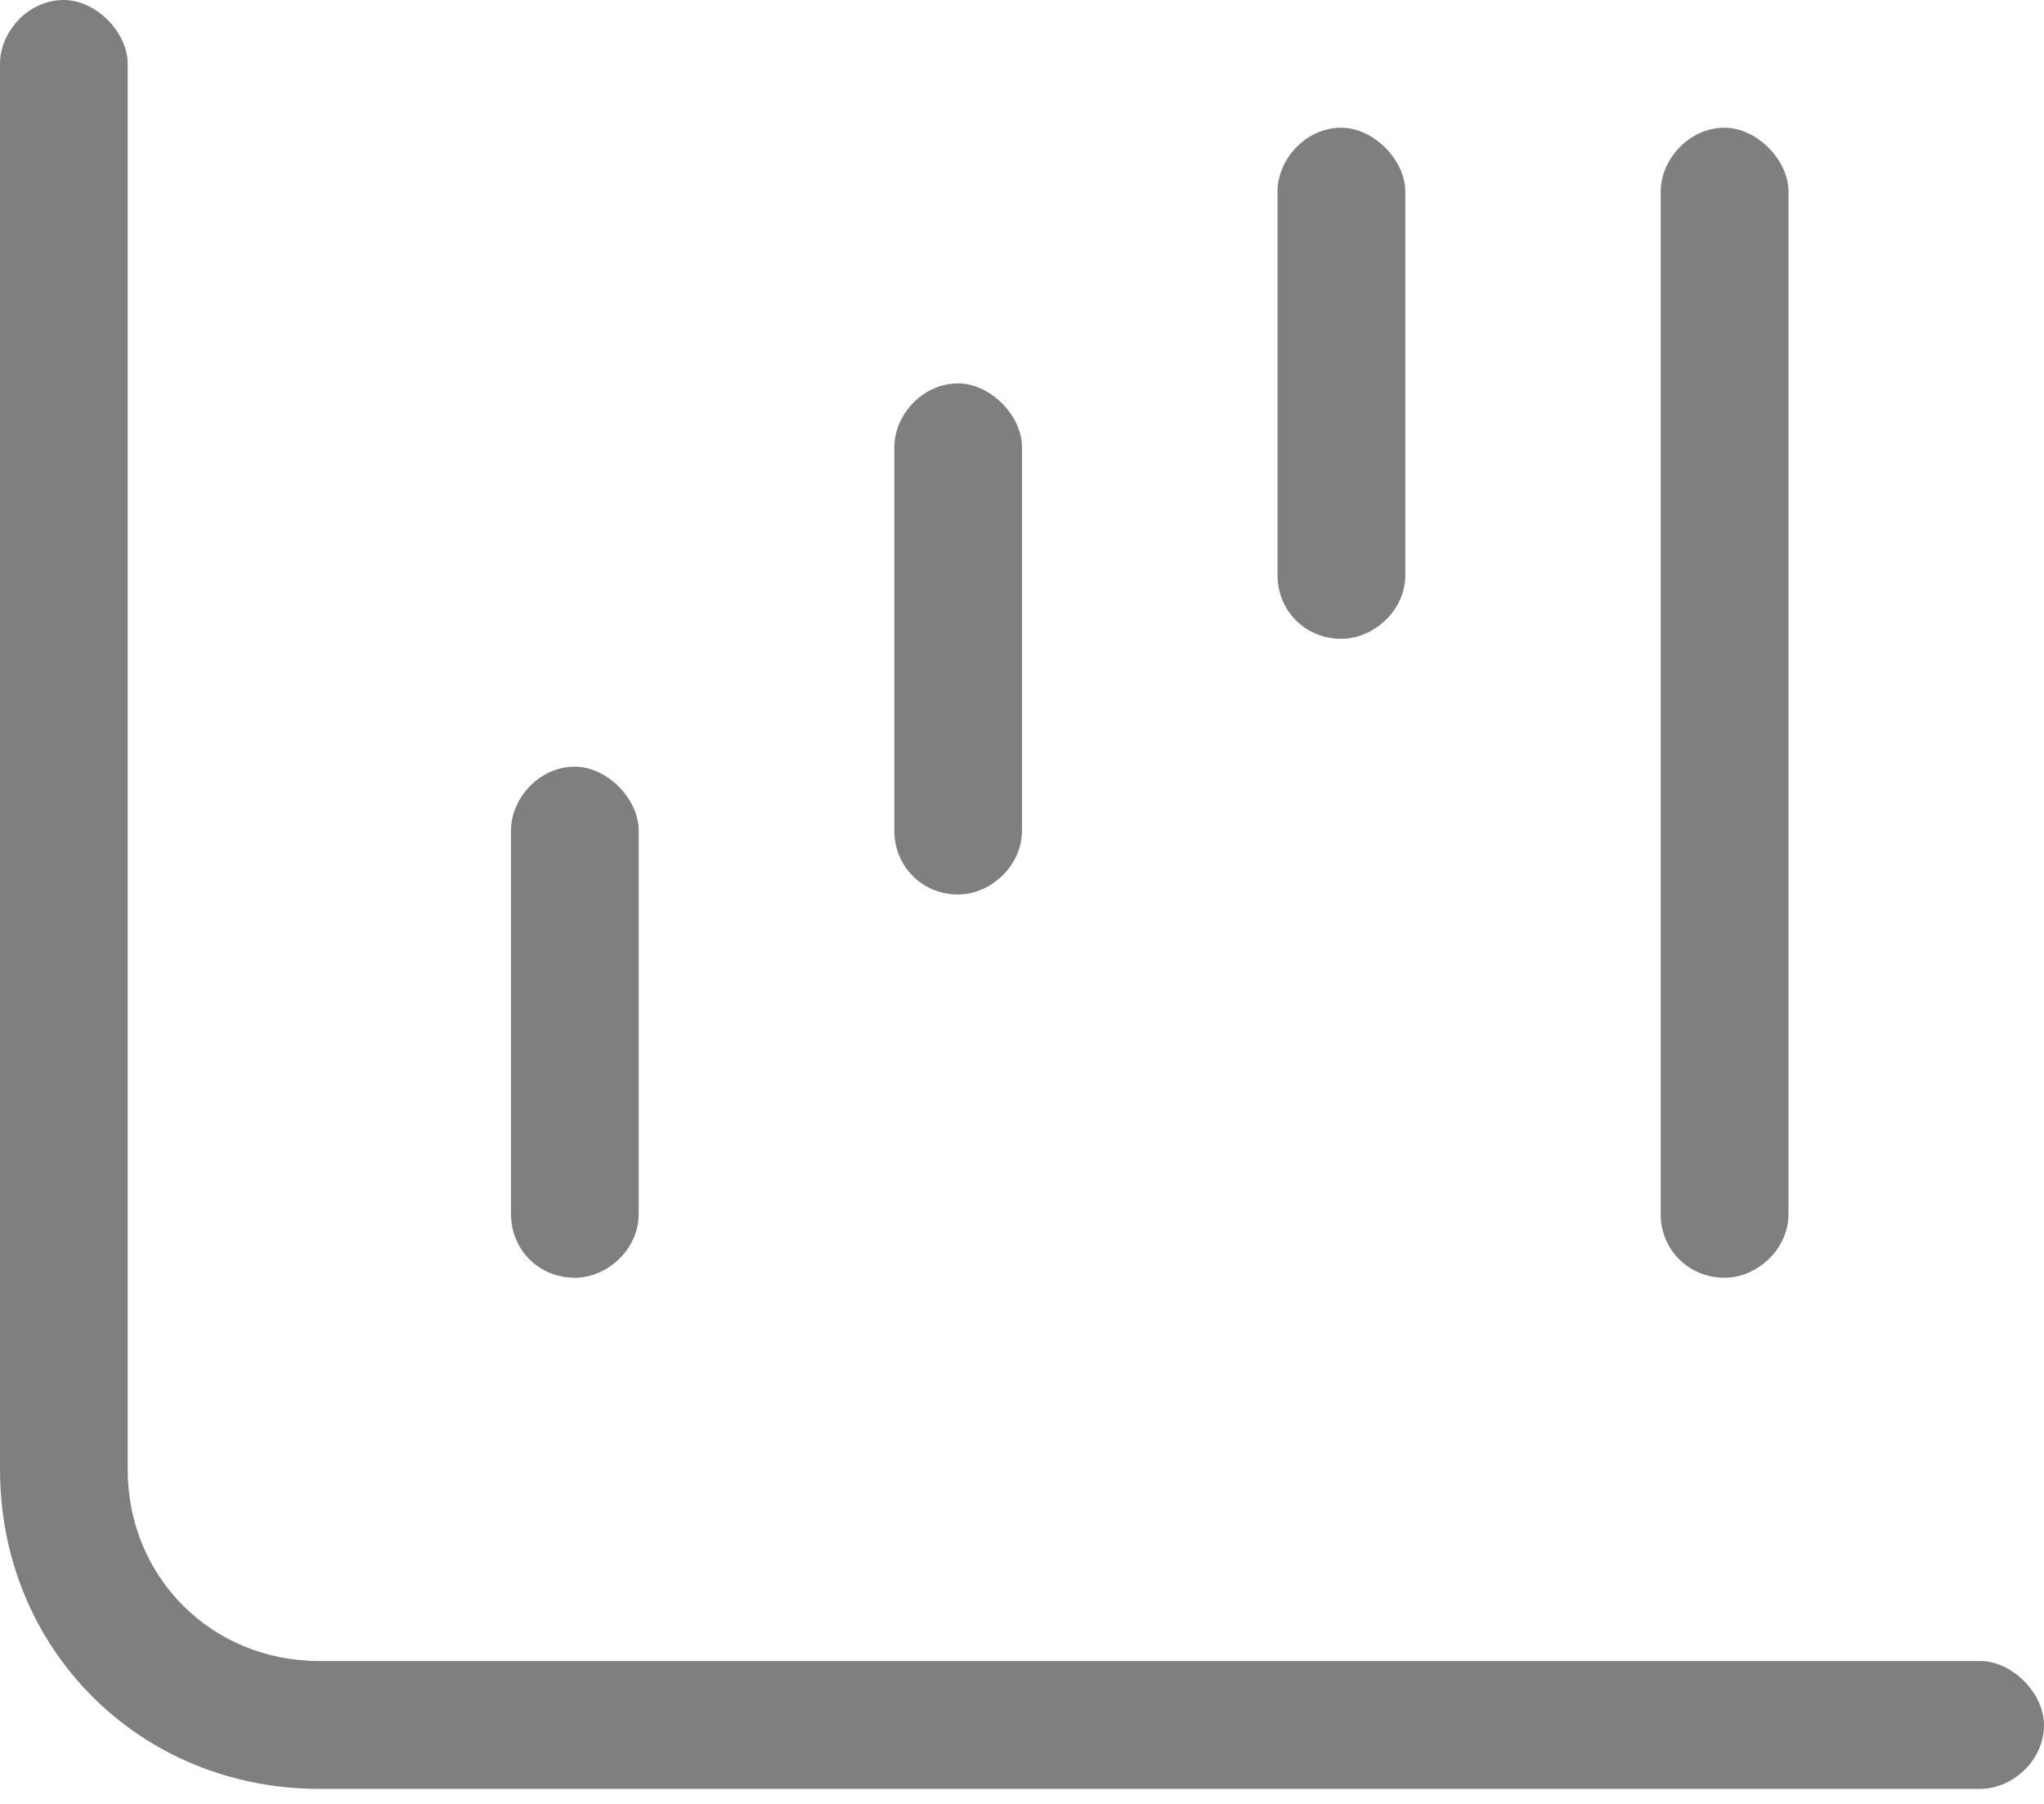 <svg width="17" height="15" viewBox="0 0 17 15" fill="none" xmlns="http://www.w3.org/2000/svg">
<path d="M0.531 0C0.797 0 1.062 0.266 1.062 0.531V12.219C1.062 13.115 1.76 13.812 2.656 13.812H16.469C16.734 13.812 17 14.078 17 14.344C17 14.643 16.734 14.875 16.469 14.875H2.656C1.162 14.875 0 13.713 0 12.219V0.531C0 0.266 0.232 0 0.531 0ZM4.781 6.375C5.047 6.375 5.312 6.641 5.312 6.906V10.094C5.312 10.393 5.047 10.625 4.781 10.625C4.482 10.625 4.25 10.393 4.25 10.094V6.906C4.25 6.641 4.482 6.375 4.781 6.375ZM8.5 3.719V6.906C8.5 7.205 8.234 7.438 7.969 7.438C7.67 7.438 7.438 7.205 7.438 6.906V3.719C7.438 3.453 7.67 3.188 7.969 3.188C8.234 3.188 8.5 3.453 8.5 3.719ZM11.156 1.062C11.422 1.062 11.688 1.328 11.688 1.594V4.781C11.688 5.08 11.422 5.312 11.156 5.312C10.857 5.312 10.625 5.08 10.625 4.781V1.594C10.625 1.328 10.857 1.062 11.156 1.062ZM14.875 1.594V10.094C14.875 10.393 14.609 10.625 14.344 10.625C14.045 10.625 13.812 10.393 13.812 10.094V1.594C13.812 1.328 14.045 1.062 14.344 1.062C14.609 1.062 14.875 1.328 14.875 1.594Z" fill="#7F7F7F"/>
</svg>
